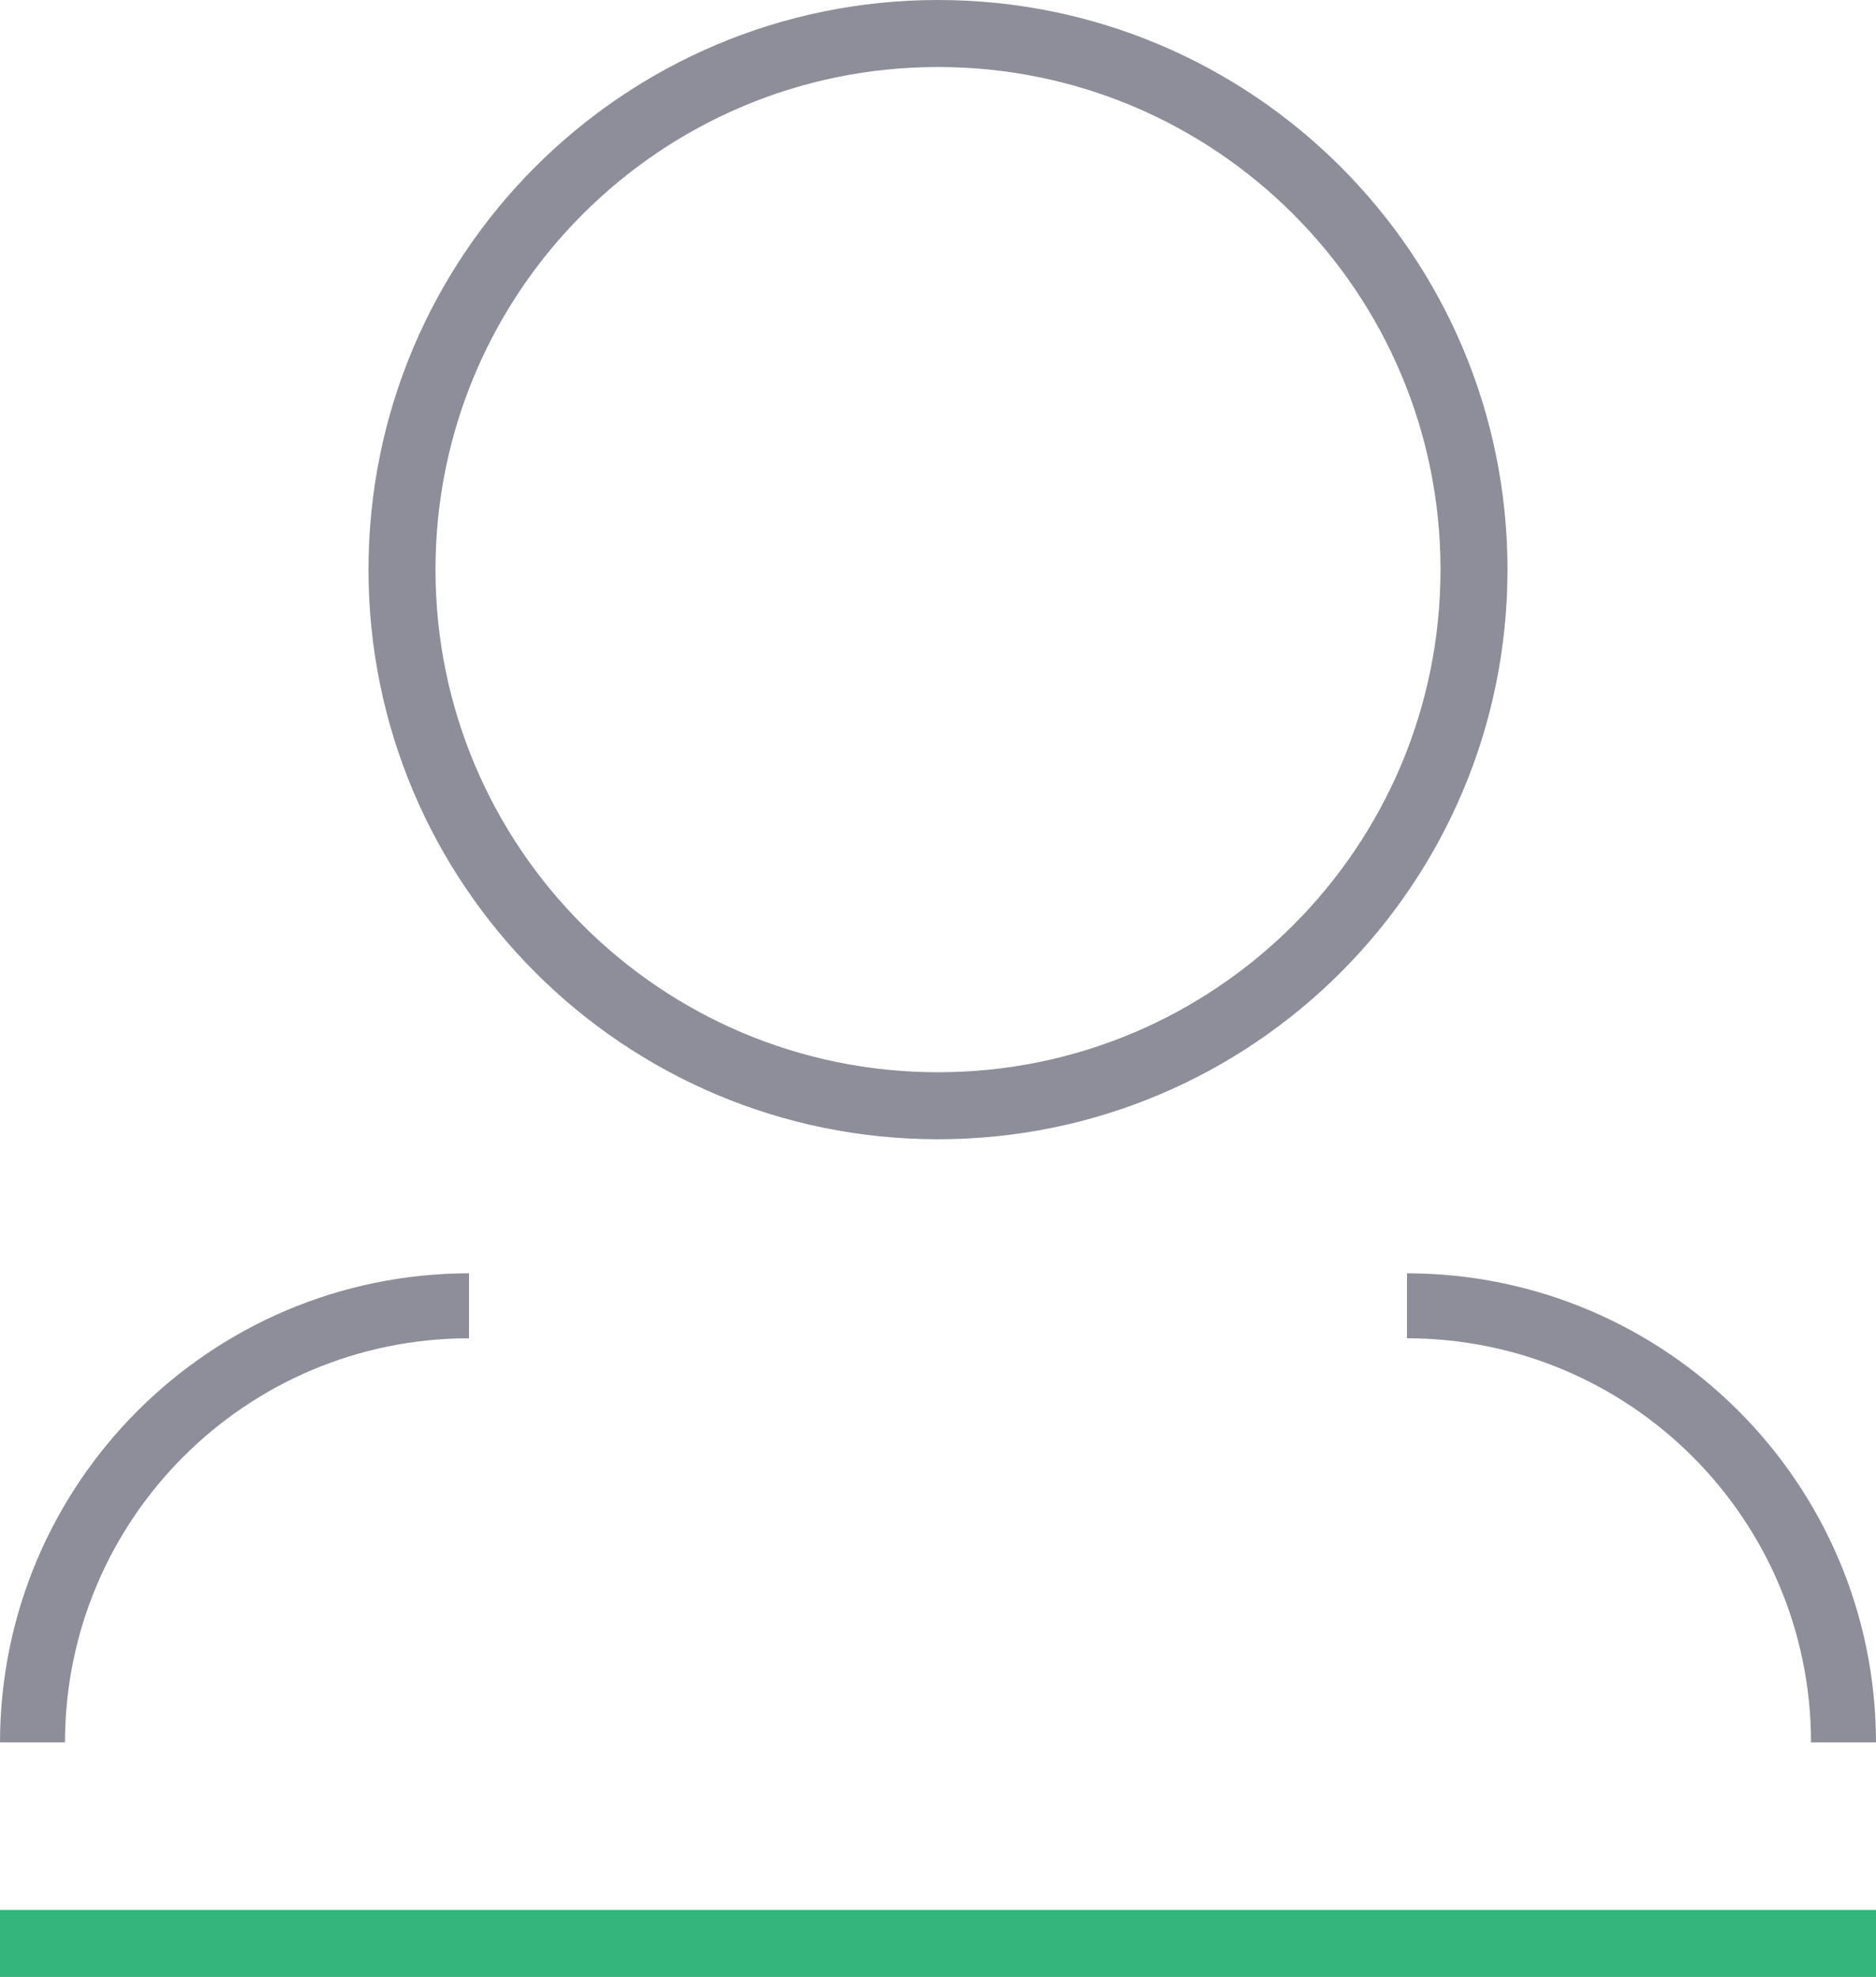 <svg xmlns="http://www.w3.org/2000/svg" width="56" height="59" viewBox="0 0 56 59">
    <g fill="none">
        <path fill="#8E8E9A"
              d="M28 2c8.284 0 15 6.716 15 15 0 8.284-6.716 15-15 15-8.284 0-15-6.716-15-15 0-8.284 6.716-15 15-15zm0-2c-9.389 0-17 7.611-17 17s7.611 17 17 17 17-7.611 17-17S37.389 0 28 0zM1.94 52H0c.01-7.728 6.272-13.99 14-14v1.94C7.341 39.943 1.944 45.34 1.94 52zM56 52h-1.94c-.003-6.659-5.4-12.056-12.06-12.06V38c7.728.01 13.99 6.272 14 14z"/>
        <path fill="#34b57c" d="M0 57h56v2H0z"/>
    </g>
</svg>
